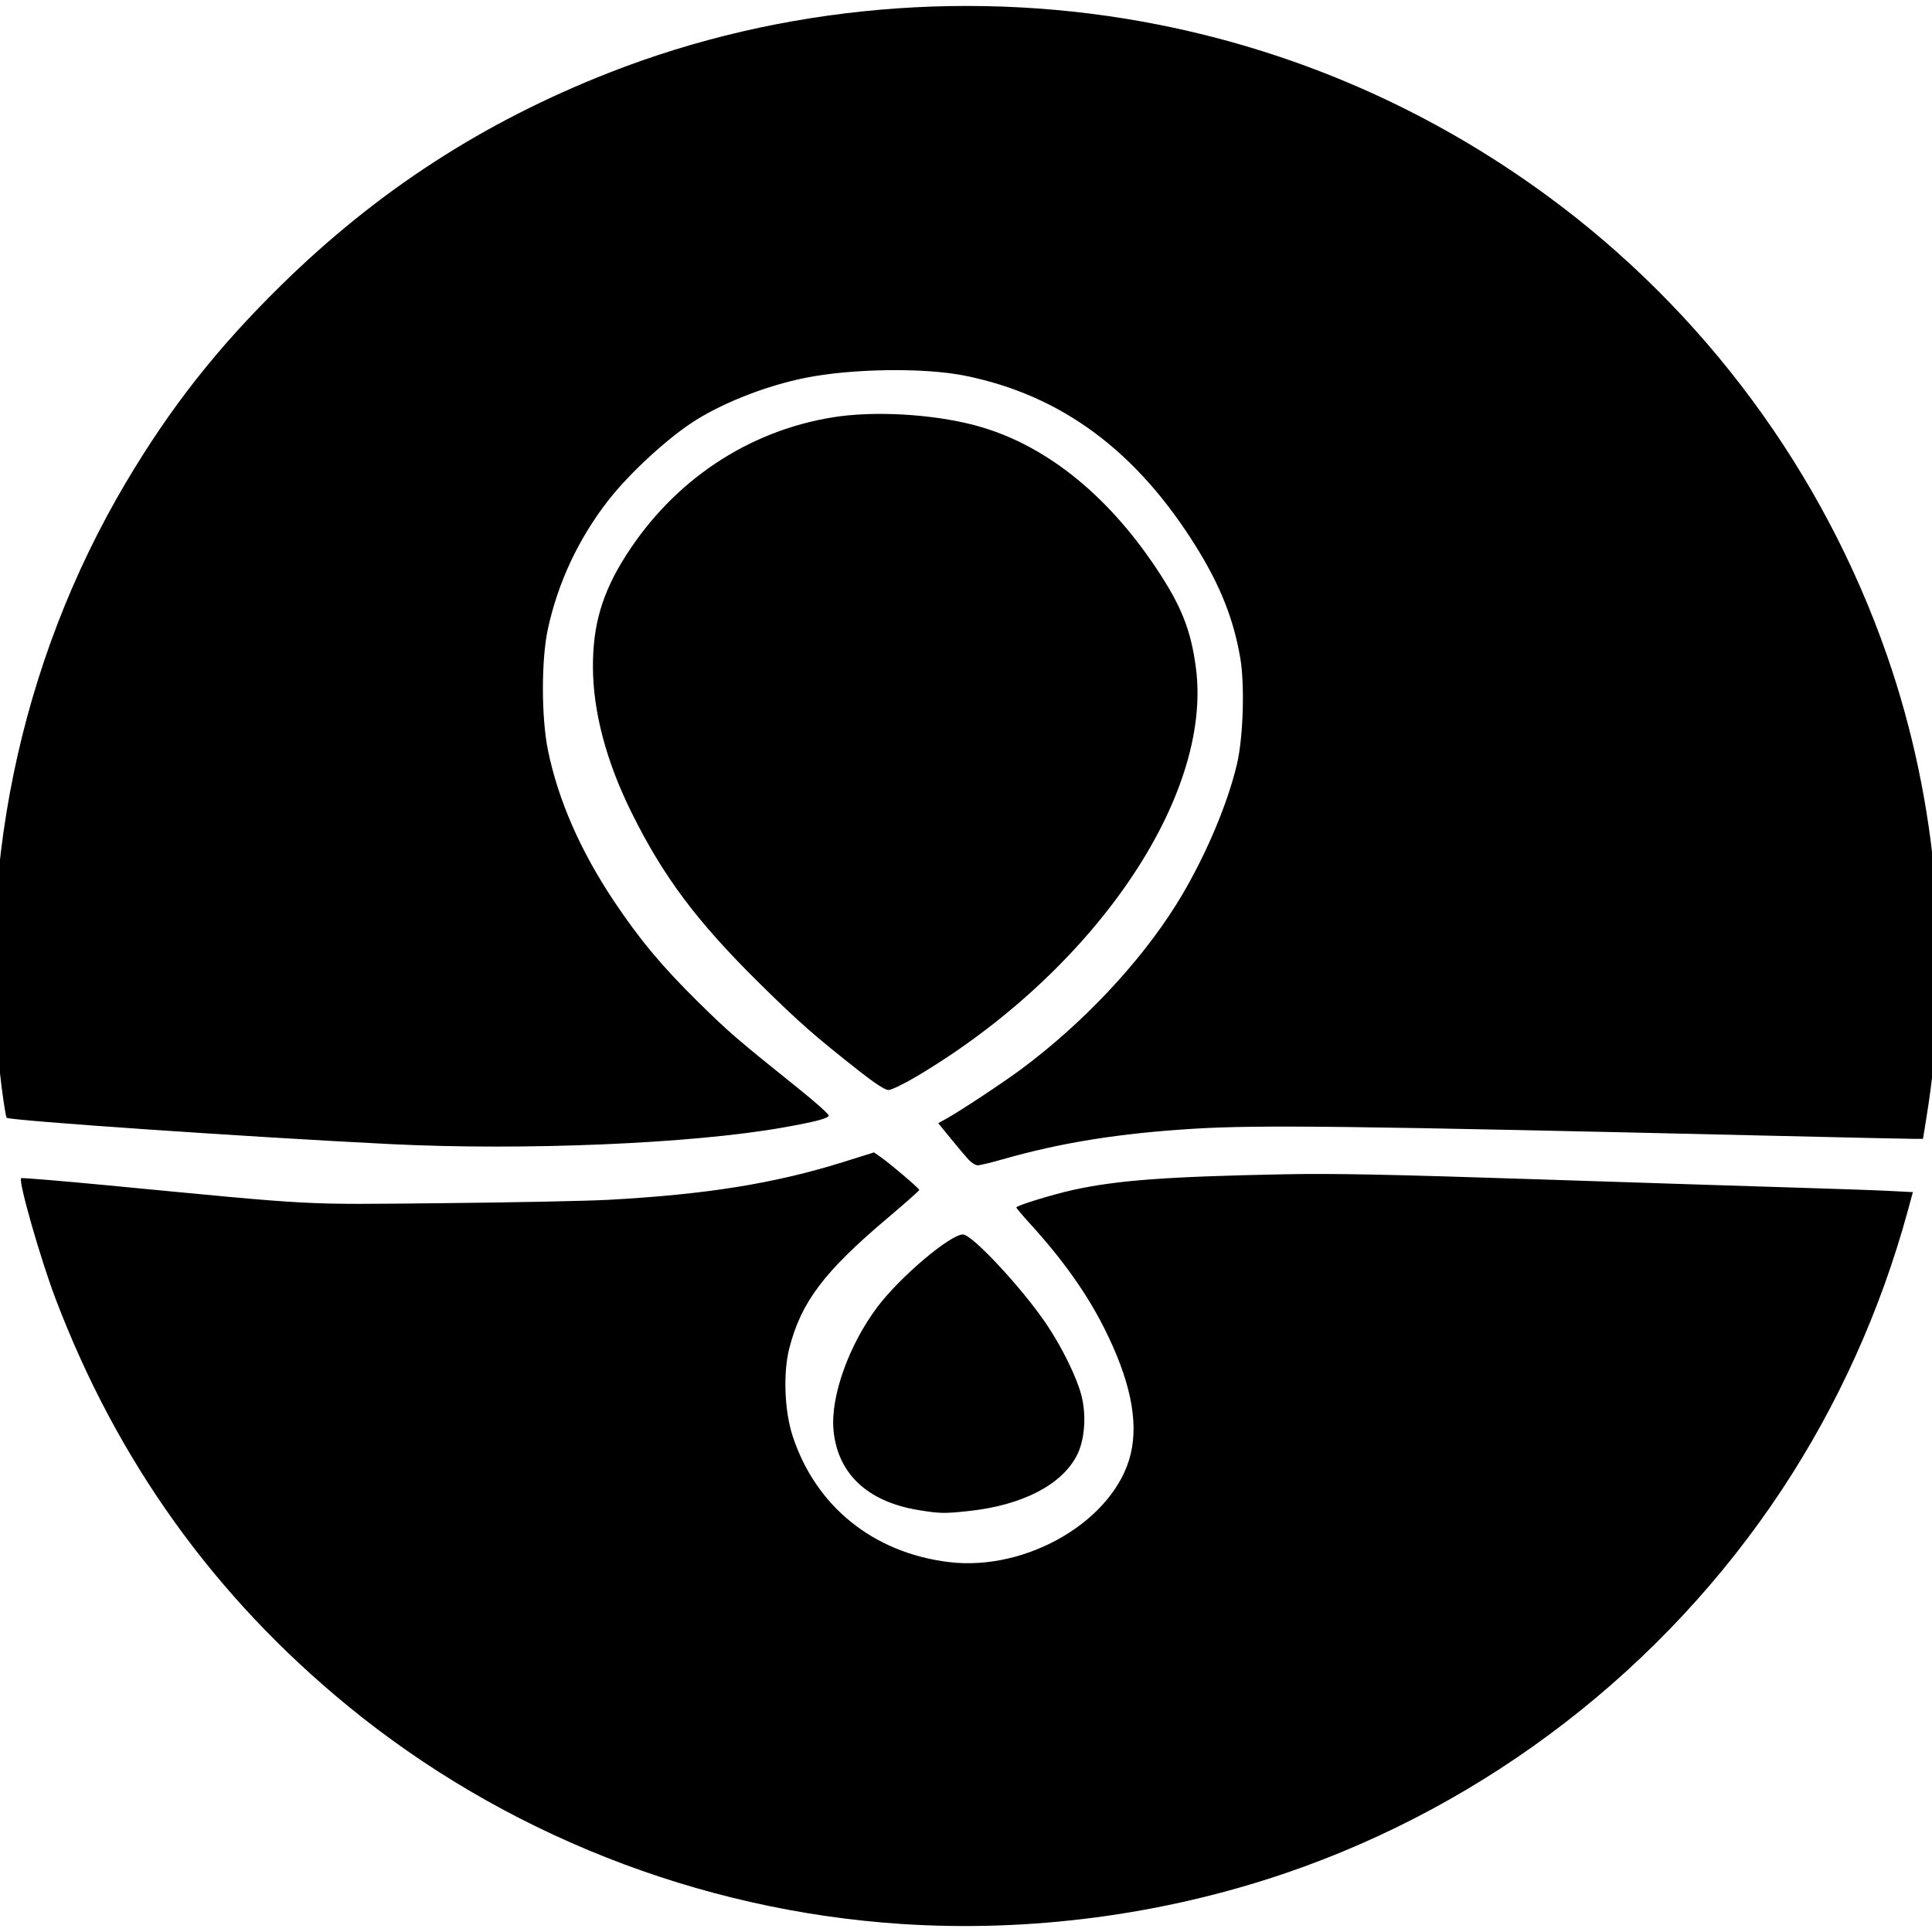 <?xml version="1.0" encoding="UTF-8" standalone="no"?>
<svg
   xmlns:dc="http://purl.org/dc/elements/1.1/"
   xmlns:cc="http://creativecommons.org/ns#"
   xmlns:rdf="http://www.w3.org/1999/02/22-rdf-syntax-ns#"
   xmlns:svg="http://www.w3.org/2000/svg"
   xmlns="http://www.w3.org/2000/svg"
   xmlns:sodipodi="http://sodipodi.sourceforge.net/DTD/sodipodi-0.dtd"
   xmlns:inkscape="http://www.inkscape.org/namespaces/inkscape"
   aria-hidden="true"
   focusable="false"
   data-prefix="fab"
   data-icon="orcid"
   class="svg-inline--fa fa-orcid fa-w-16"
   role="img"
   viewBox="0 0 512 512"
   version="1.1"
   id="svg901"
   sodipodi:docname="CS.svg"
   inkscape:version="1.0.1 (3bc2e813f5, 2020-09-07)">
  <defs
     id="defs905" />
  <sodipodi:namedview
     pagecolor="#ffffff"
     bordercolor="#666666"
     borderopacity="1"
     objecttolerance="10"
     gridtolerance="10"
     guidetolerance="10"
     inkscape:pageopacity="0"
     inkscape:pageshadow="2"
     inkscape:window-width="1920"
     inkscape:window-height="1137"
     id="namedview903"
     showgrid="false"
     inkscape:zoom="0.58695387"
     inkscape:cx="268.61499"
     inkscape:cy="345.83116"
     inkscape:window-x="1912"
     inkscape:window-y="-8"
     inkscape:window-maximized="1"
     inkscape:current-layer="svg901" />
  <path
     style="fill:#000000;stroke-width:0.543"
     d="M 238.741,509.861 C 185.185,506.314 133.285,485.836 92.025,451.969 56.742,423.009 31.068,387.214 14.737,344.214 10.704,333.597 4.817,313 5.595,312.232 c 0.156,-0.154 10.569,0.706 23.139,1.911 56.338,5.403 50.376,5.085 88.426,4.71 18.633,-0.184 38.428,-0.582 43.988,-0.885 26.121,-1.425 44.148,-4.327 62.422,-10.05 l 8.052,-2.522 1.92,1.348 c 2.51,1.762 10.036,8.178 10.081,8.594 0.019,0.178 -3.749,3.52 -8.375,7.427 -16.873,14.252 -22.938,22.289 -26.076,34.552 -1.665,6.509 -1.285,16.596 0.876,23.208 6.089,18.631 21.304,30.944 41.305,33.428 20.881,2.594 44.126,-11.188 48.294,-28.631 2.118,-8.866 -0.188,-19.801 -7.043,-33.404 -4.642,-9.211 -10.919,-18.052 -19.536,-27.517 -2.05,-2.251 -3.727,-4.242 -3.727,-4.423 0,-0.486 9.675,-3.458 15.172,-4.66 11.628,-2.542 24.693,-3.509 55.671,-4.12 13.2,-0.26 27.828,0.029 67.404,1.334 27.8,0.917 58.782,1.913 68.85,2.214 10.068,0.301 21.048,0.689 24.401,0.863 l 6.095,0.315 -1.346,4.937 c -7.183,26.353 -18.528,51.483 -33.385,73.953 -31.256,47.269 -77.951,83.329 -131.57,101.605 -32.43,11.054 -67.697,15.706 -101.892,13.442 z m 4.52,-109.701 c -13.474,-2.231 -21.374,-9.749 -22.385,-21.298 -0.778,-8.884 4.128,-22.539 11.706,-32.587 5.961,-7.903 19.232,-19.128 22.615,-19.128 2.432,0 15.71,14.262 22.11,23.747 4.119,6.105 7.99,13.983 9.262,18.848 1.38,5.279 0.922,11.743 -1.12,15.818 -3.962,7.907 -14.511,13.362 -28.79,14.888 -6.443,0.688 -7.663,0.662 -13.397,-0.287 z m 13.433,-92.828 c -0.757,-0.816 -2.879,-3.327 -4.715,-5.58 l -3.338,-4.097 2.198,-1.219 c 3.632,-2.014 15.198,-9.665 19.868,-13.142 16.267,-12.112 31.263,-28.039 40.955,-43.494 7.195,-11.474 13.605,-26.318 16.182,-37.473 1.637,-7.088 2.05,-20.952 0.834,-27.992 -1.762,-10.201 -5.218,-18.962 -11.47,-29.083 -15.855,-25.664 -35.881,-40.537 -61.528,-45.695 -10.802,-2.172 -30.017,-1.9 -42.359,0.6 -9.922,2.01 -20.9,6.236 -28.708,11.053 -7.246,4.47 -17.755,14.097 -23.538,21.563 -7.796,10.064 -13.192,21.576 -15.873,33.867 -1.769,8.107 -1.766,23.452 0.005,32.143 2.681,13.152 8.564,26.624 17.44,39.939 6.78,10.171 12.72,17.297 22.254,26.7 8.157,8.044 10.481,10.052 26.412,22.817 4.566,3.659 8.302,6.975 8.302,7.371 0,0.746 -3.413,1.65 -12.021,3.182 -24.074,4.287 -68.475,6.167 -104.095,4.408 C 66.666,301.379 2.525,296.976 1.753,296.214 1.58,296.043 0.994,292.457 0.45,288.245 -6.71,232.784 4.994,175.728 33.339,127.919 45.163,107.977 57.498,92.297 74.488,75.612 99.993,50.565 128.084,32.36 161.421,19.271 207.025,1.366 258.622,-3.118 307.318,6.593 c 37.238,7.426 71.959,22.737 102.729,45.299 41.625,30.522 73.176,73.244 90.095,121.995 13.433,38.705 17.041,81.309 10.366,122.392 l -0.898,5.527 h -2.553 c -1.404,0 -18.027,-0.363 -36.941,-0.807 -112.104,-2.63 -136.54,-2.927 -153.782,-1.871 -19.714,1.207 -35.153,3.678 -50.626,8.102 -3.05,0.872 -6.016,1.586 -6.592,1.586 -0.575,0 -1.665,-0.667 -2.422,-1.483 z m -28.882,-23.406 c -11.907,-9.355 -16.152,-13.088 -26.539,-23.334 -16.593,-16.369 -25.491,-28.252 -33.94,-45.325 -6.681,-13.501 -10.165,-26.67 -10.199,-38.551 -0.032,-11.14 2.488,-19.664 8.701,-29.428 12.671,-19.915 32.292,-33.037 54.867,-36.695 10.778,-1.746 26.099,-0.905 37.437,2.056 18.137,4.736 34.861,17.856 48.193,37.808 6.721,10.058 9.266,16.428 10.597,26.528 4.508,34.197 -27.186,80.531 -74.091,108.318 -3.306,1.958 -6.625,3.561 -7.377,3.561 -0.9,7e-5 -3.509,-1.683 -7.65,-4.937 z"
     id="path923" />
</svg>
